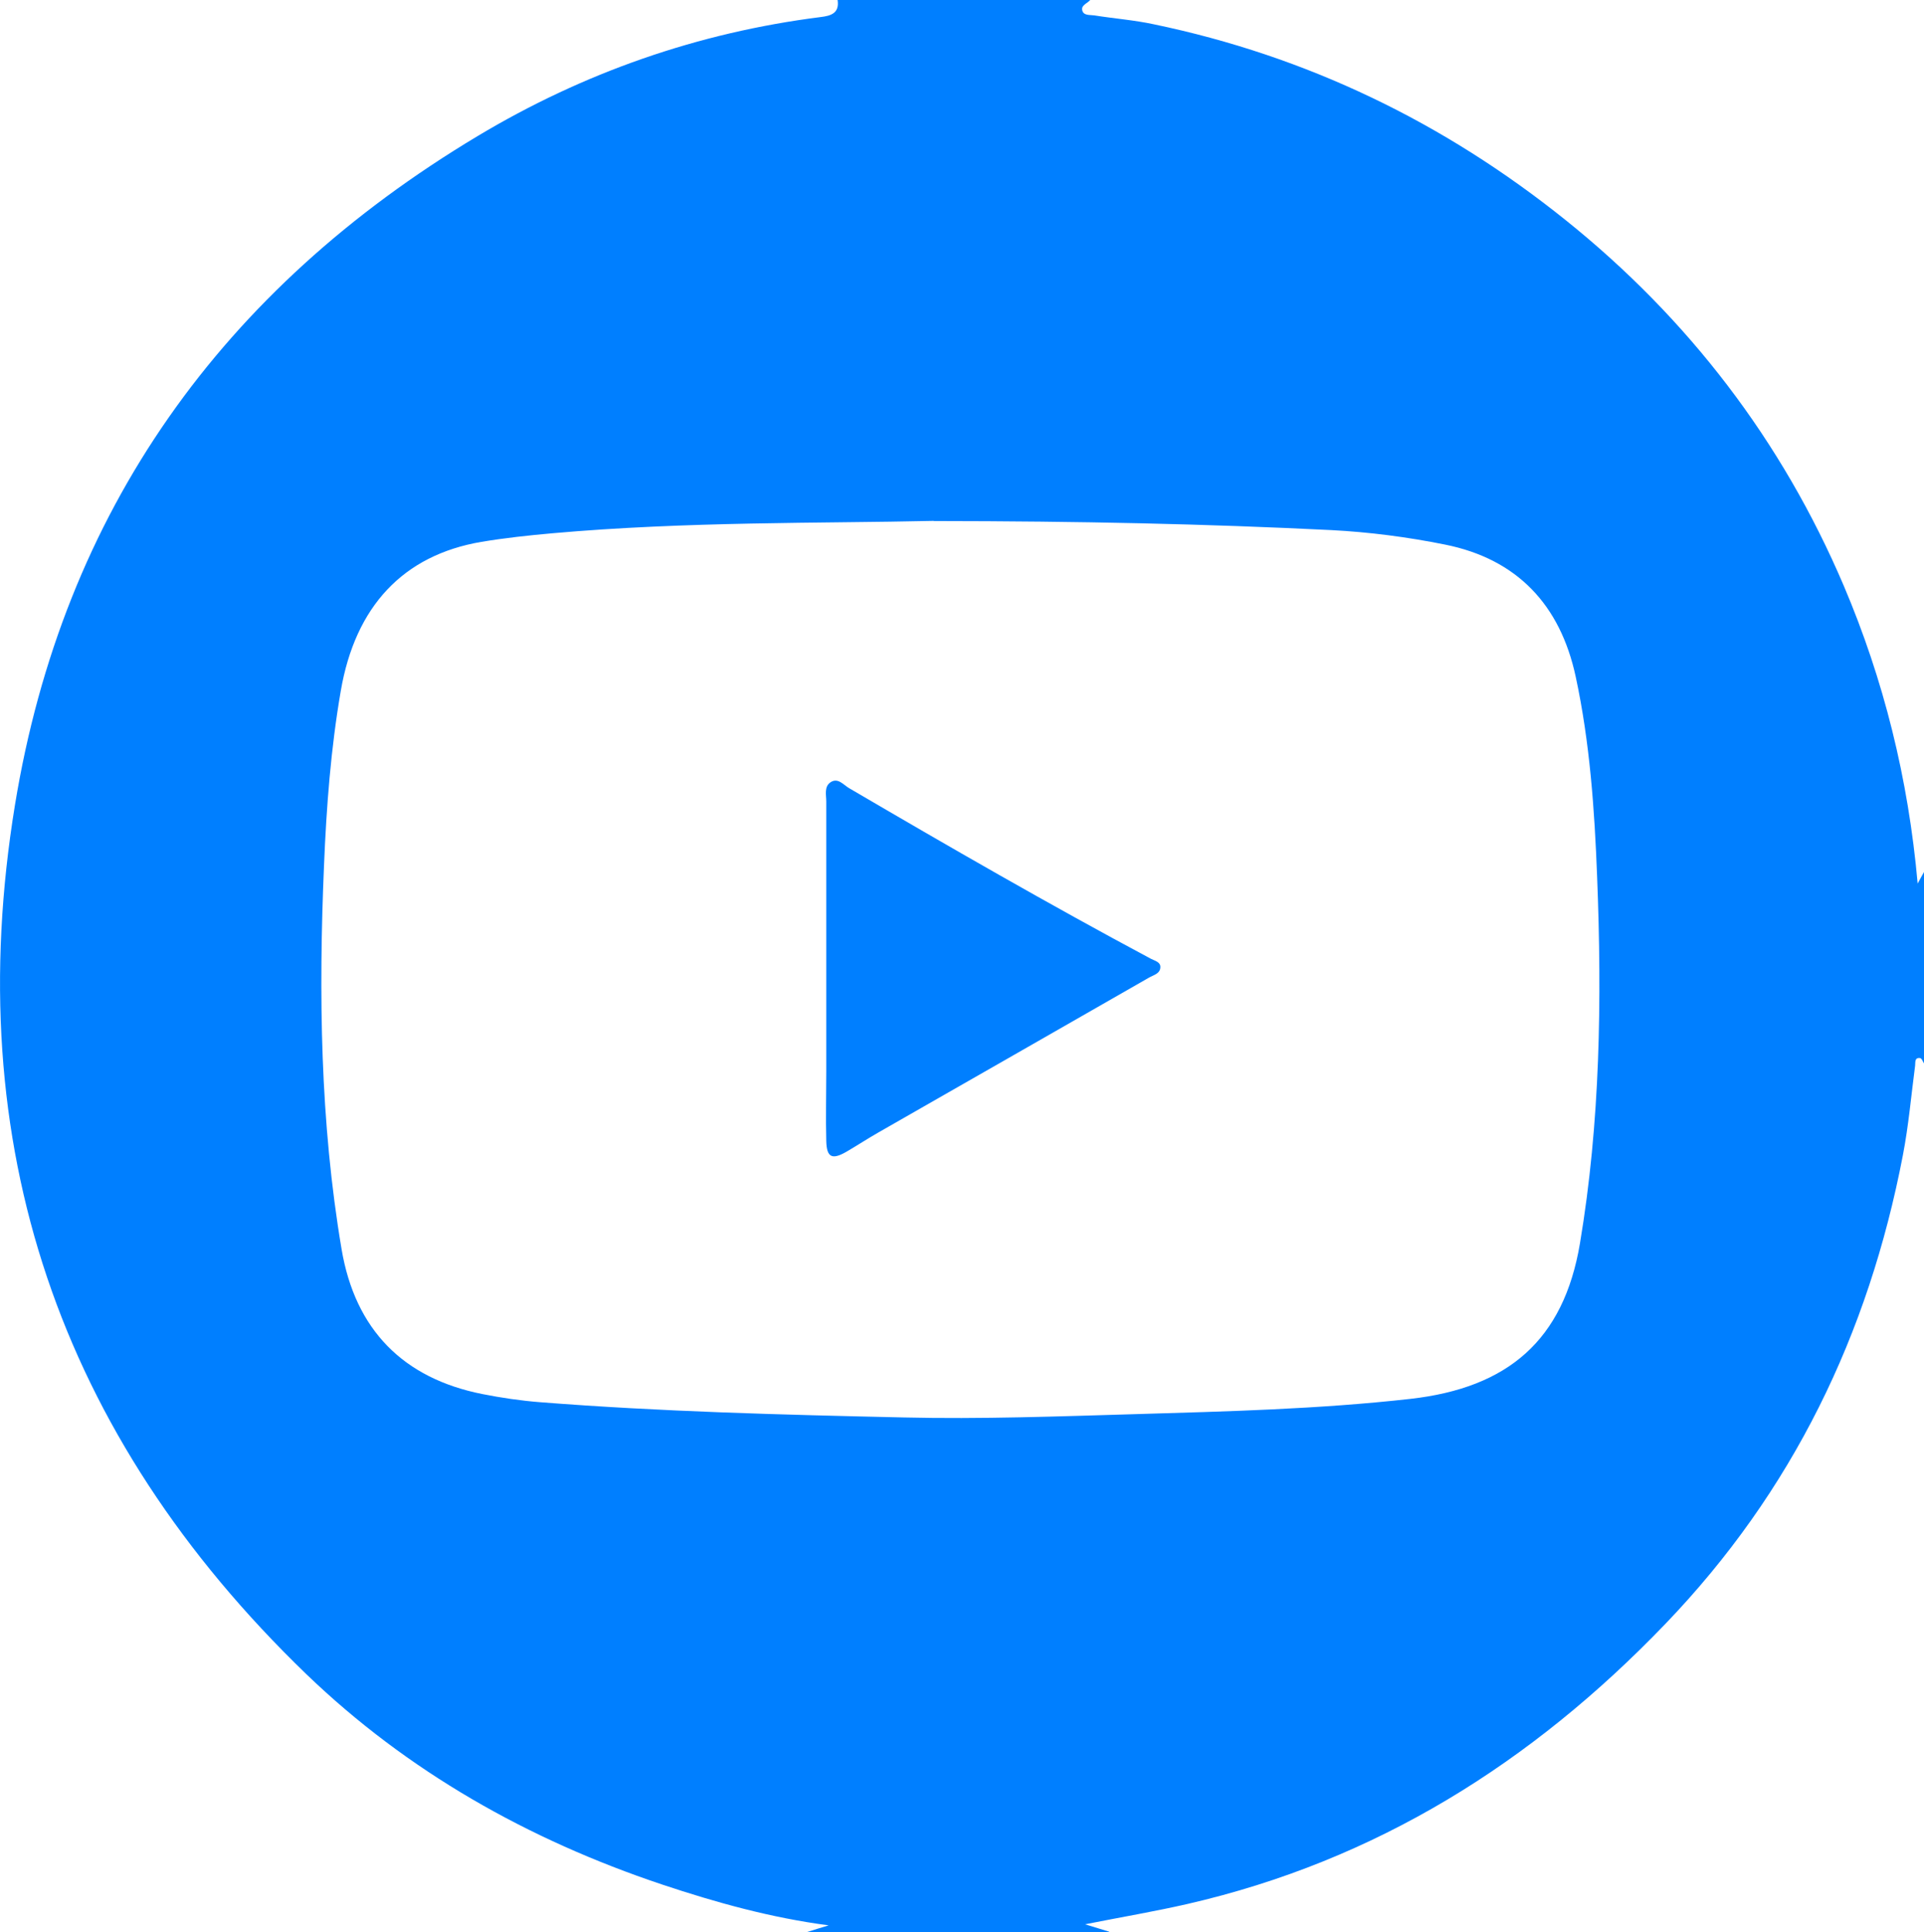 <?xml version="1.0" encoding="UTF-8"?>
<svg id="Ebene_1" data-name="Ebene 1" xmlns="http://www.w3.org/2000/svg" viewBox="0 0 127.49 128">
  <defs>
    <style>
      .cls-1 {
        fill: #007fff;
      }
    </style>
  </defs>
  <path class="cls-1" d="m73.49,128h-20c.47-.15.95-.3,1.42-.44-3.82-.5-7.45-1.51-11.05-2.71-8.87-2.97-16.86-7.48-23.58-13.95C3.9,95.09-2.68,75.81.99,53.34,4.18,33.84,14.74,19.15,31.64,9.02c7.01-4.2,14.6-6.86,22.74-7.89.67-.08,1.26-.25,1.12-1.14h16.75c-.19.24-.67.36-.52.75.11.3.51.24.78.28,1.32.21,2.65.31,3.95.59,10.14,2.11,19.22,6.5,27.28,12.97,8.15,6.54,14.34,14.63,18.43,24.22,2.65,6.23,4.28,12.78,4.9,19.74.21-.39.32-.6.44-.8v12.75c-.09-.14-.17-.38-.28-.39-.39-.05-.3.32-.33.51-.26,1.98-.43,3.96-.81,5.93-2.28,11.87-7.31,22.28-15.75,31.06-8.83,9.19-19.16,15.67-31.64,18.54-2.18.5-4.38.87-6.8,1.35.68.21,1.14.35,1.6.49Zm-11.62-93.49c-7.46.17-16.37.03-25.26.82-1.58.14-3.15.31-4.71.57-5.18.88-8.36,4.27-9.32,9.88-.66,3.82-.95,7.68-1.11,11.55-.36,8.5-.26,16.99,1.16,25.41.9,5.37,4.1,8.58,9.33,9.62,1.26.25,2.55.44,3.83.54,8.02.63,16.05.83,24.09,1.01,5.12.12,10.24-.07,15.37-.22,6.08-.18,12.15-.33,18.2-1.01,6.48-.73,10.16-3.89,11.24-10.29,1.35-8.04,1.46-16.16,1.14-24.29-.17-4.45-.48-8.9-1.42-13.27-1.02-4.74-3.87-7.79-8.66-8.75-2.48-.5-5.02-.83-7.55-.96-8.28-.41-16.57-.59-26.31-.6Z"/>
  <path class="cls-1" d="m54.75,64.11c0-3.67,0-7.33,0-11,0-.45-.15-.99.28-1.28.49-.33.85.16,1.22.38,6.61,3.87,13.25,7.7,20.01,11.31.25.13.63.21.63.54,0,.46-.47.54-.77.72-5.96,3.42-11.93,6.82-17.9,10.24-.72.41-1.42.87-2.14,1.29-.94.54-1.3.38-1.33-.7-.04-1.54,0-3.08,0-4.62,0-2.29,0-4.58,0-6.87Z"/>
</svg>